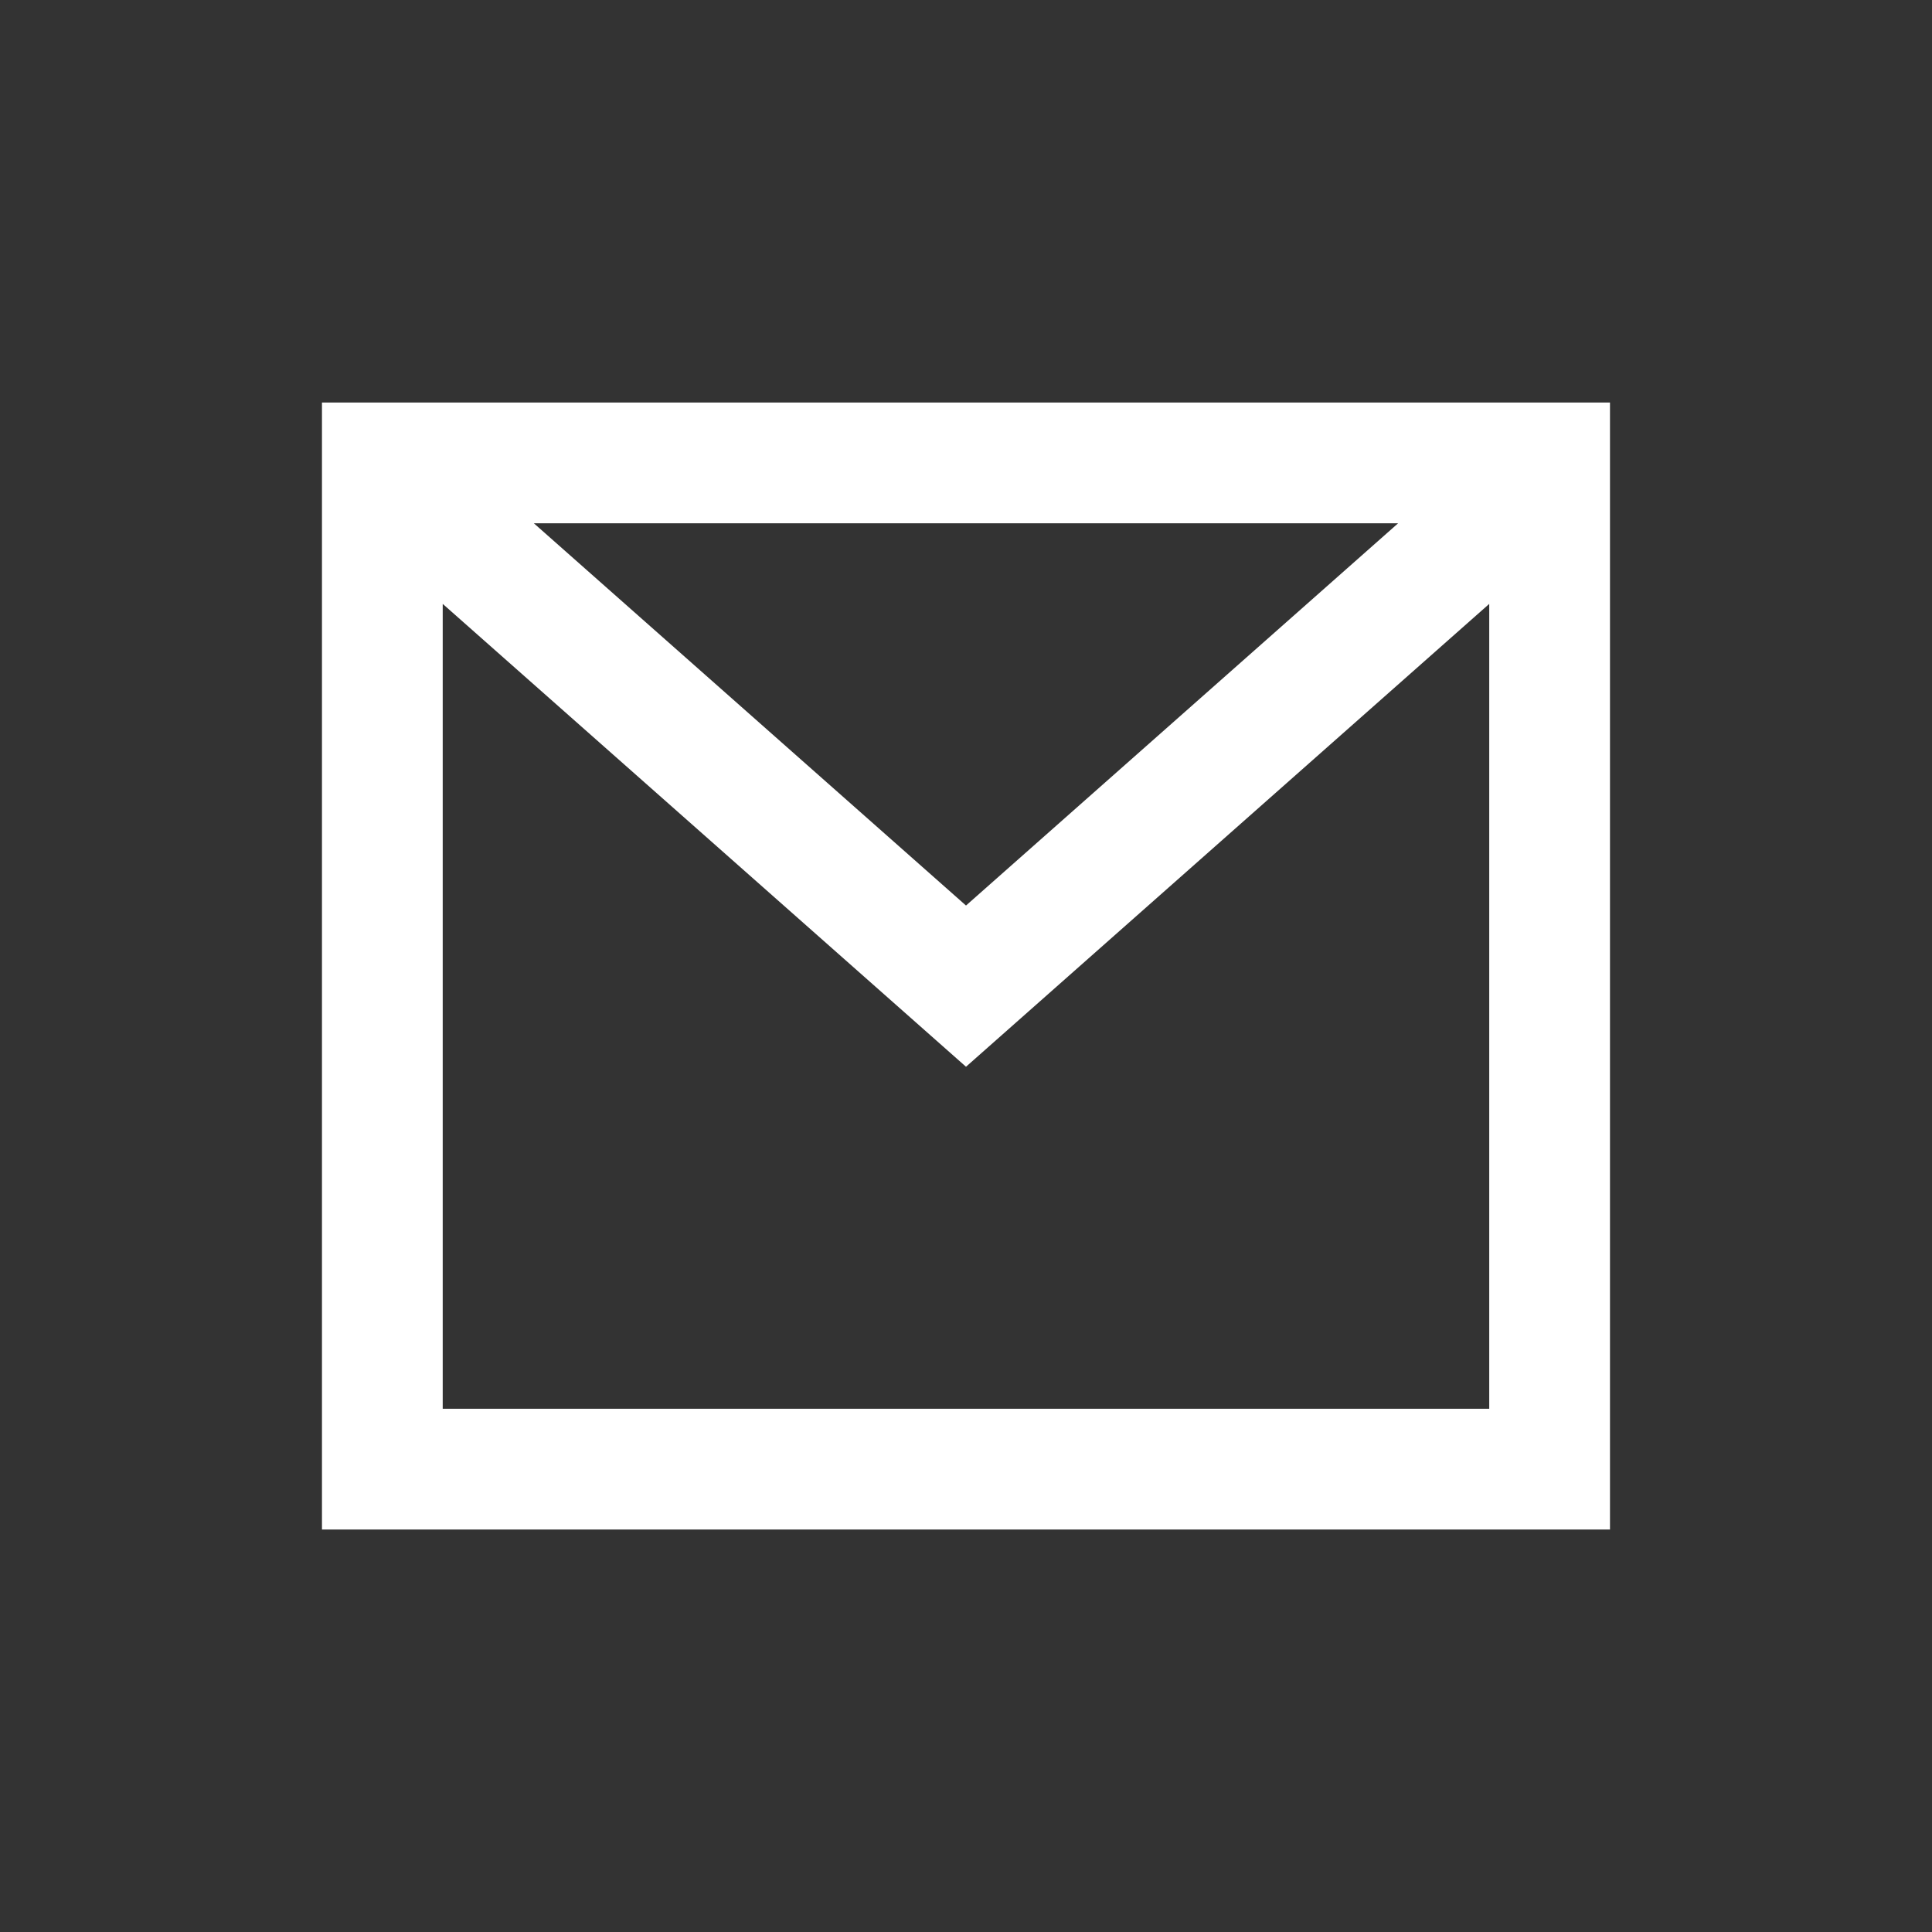<svg width="40" height="40" viewBox="0 0 40 40" fill="none" xmlns="http://www.w3.org/2000/svg">
<rect x="0" y="0" width="40" height="40" fill="#333333" stroke="none"/>
<path d="M9.166 10.834L20 20.417L30.833 10.834M11.25 30.417H28.75H32.083V12.917V9.584H7.916V12.917V30.417H11.25Z" stroke="white" stroke-width="2.5" stroke-linecap="square"/>
</svg>
